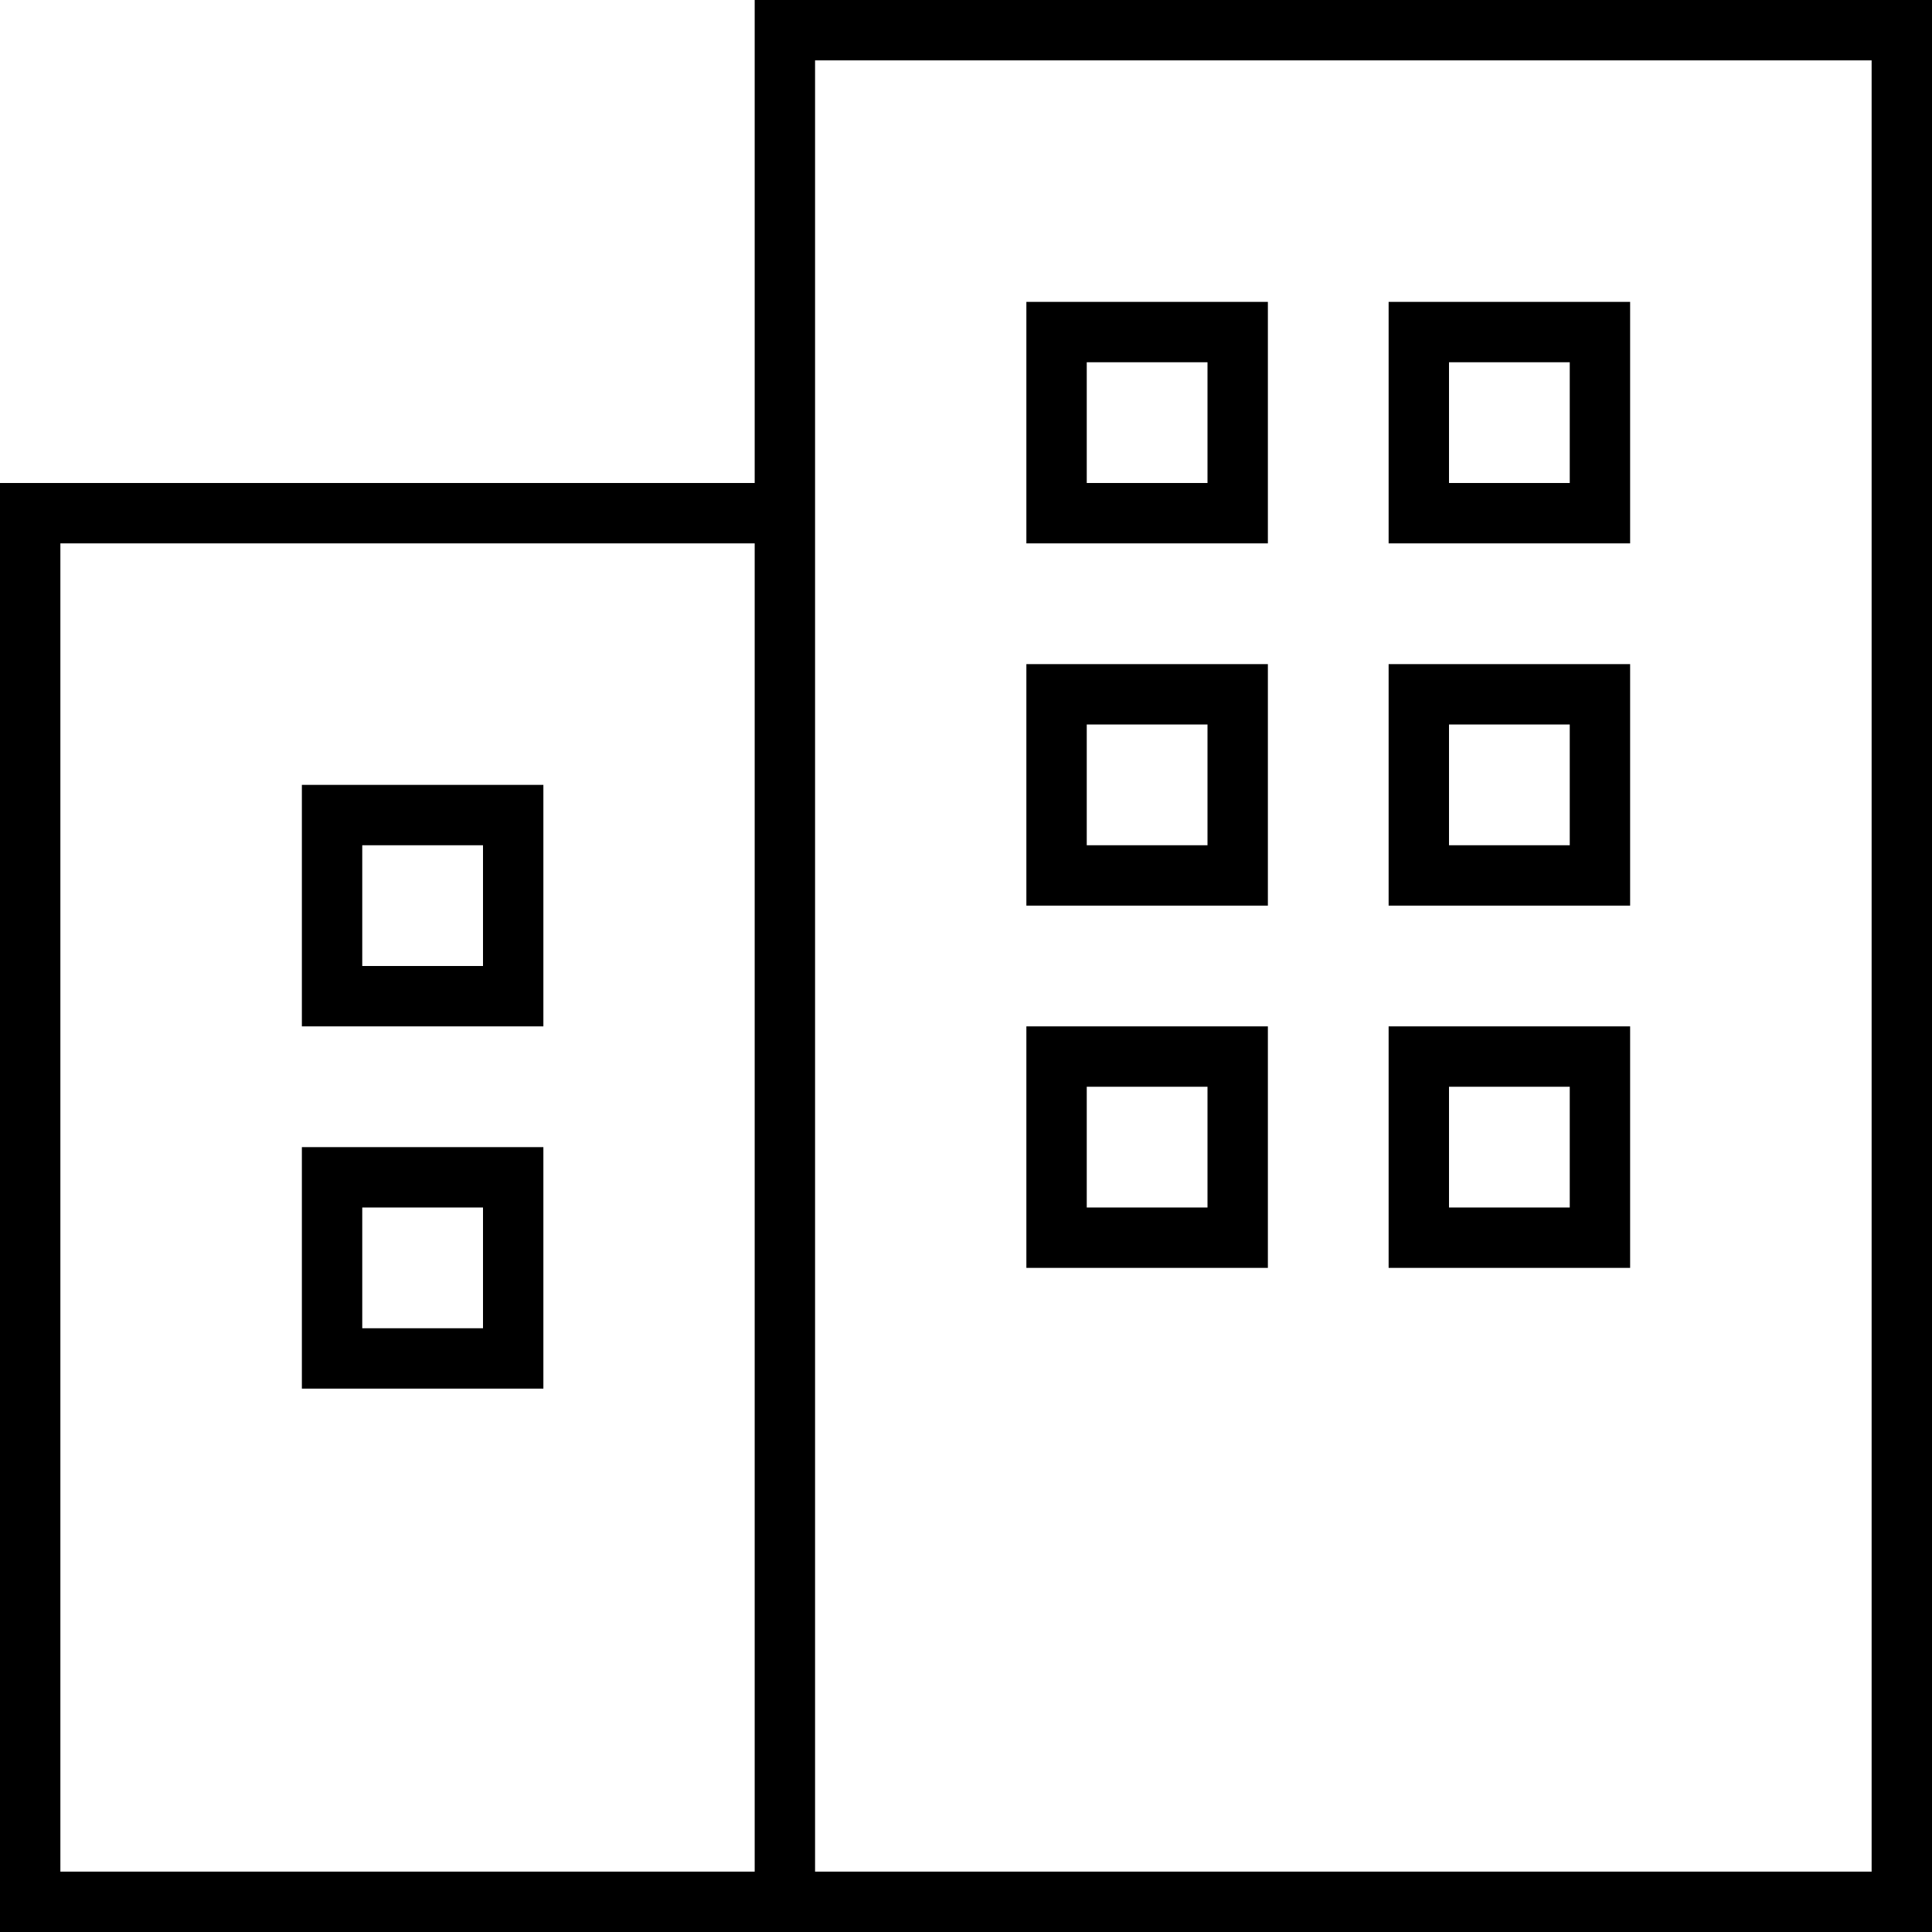 <svg width="40" height="40" xmlns="http://www.w3.org/2000/svg" viewBox="0 0 512 512"><!--! Font Awesome Pro 7.0.0 by @fontawesome - https://fontawesome.com License - https://fontawesome.com/license (Commercial License) Copyright 2025 Fonticons, Inc. --><path fill="currentColor" d="M200 0l312 0 0 512-512 0 0-384 200 0 0-128zm0 144l-184 0 0 352 184 0 0-352zm16 352l280 0 0-480-280 0 0 480zM368 80l64 0 0 64-64 0 0-64zm16 16l0 32 32 0 0-32-32 0zM280 80l56 0 0 64-64 0 0-64 8 0zm8 48l32 0 0-32-32 0 0 32zm80 48l64 0 0 64-64 0 0-64zm16 48l32 0 0-32-32 0 0 32zM280 176l56 0 0 64-64 0 0-64 8 0zm8 16l0 32 32 0 0-32-32 0zM80 208l64 0 0 64-64 0 0-64zm16 16l0 32 32 0 0-32-32 0zm184 48l56 0 0 64-64 0 0-64 8 0zm8 16l0 32 32 0 0-32-32 0zM80 304l64 0 0 64-64 0 0-64zm16 16l0 32 32 0 0-32-32 0zm280-48l56 0 0 64-64 0 0-64 8 0zm40 48l0-32-32 0 0 32 32 0z"/></svg>